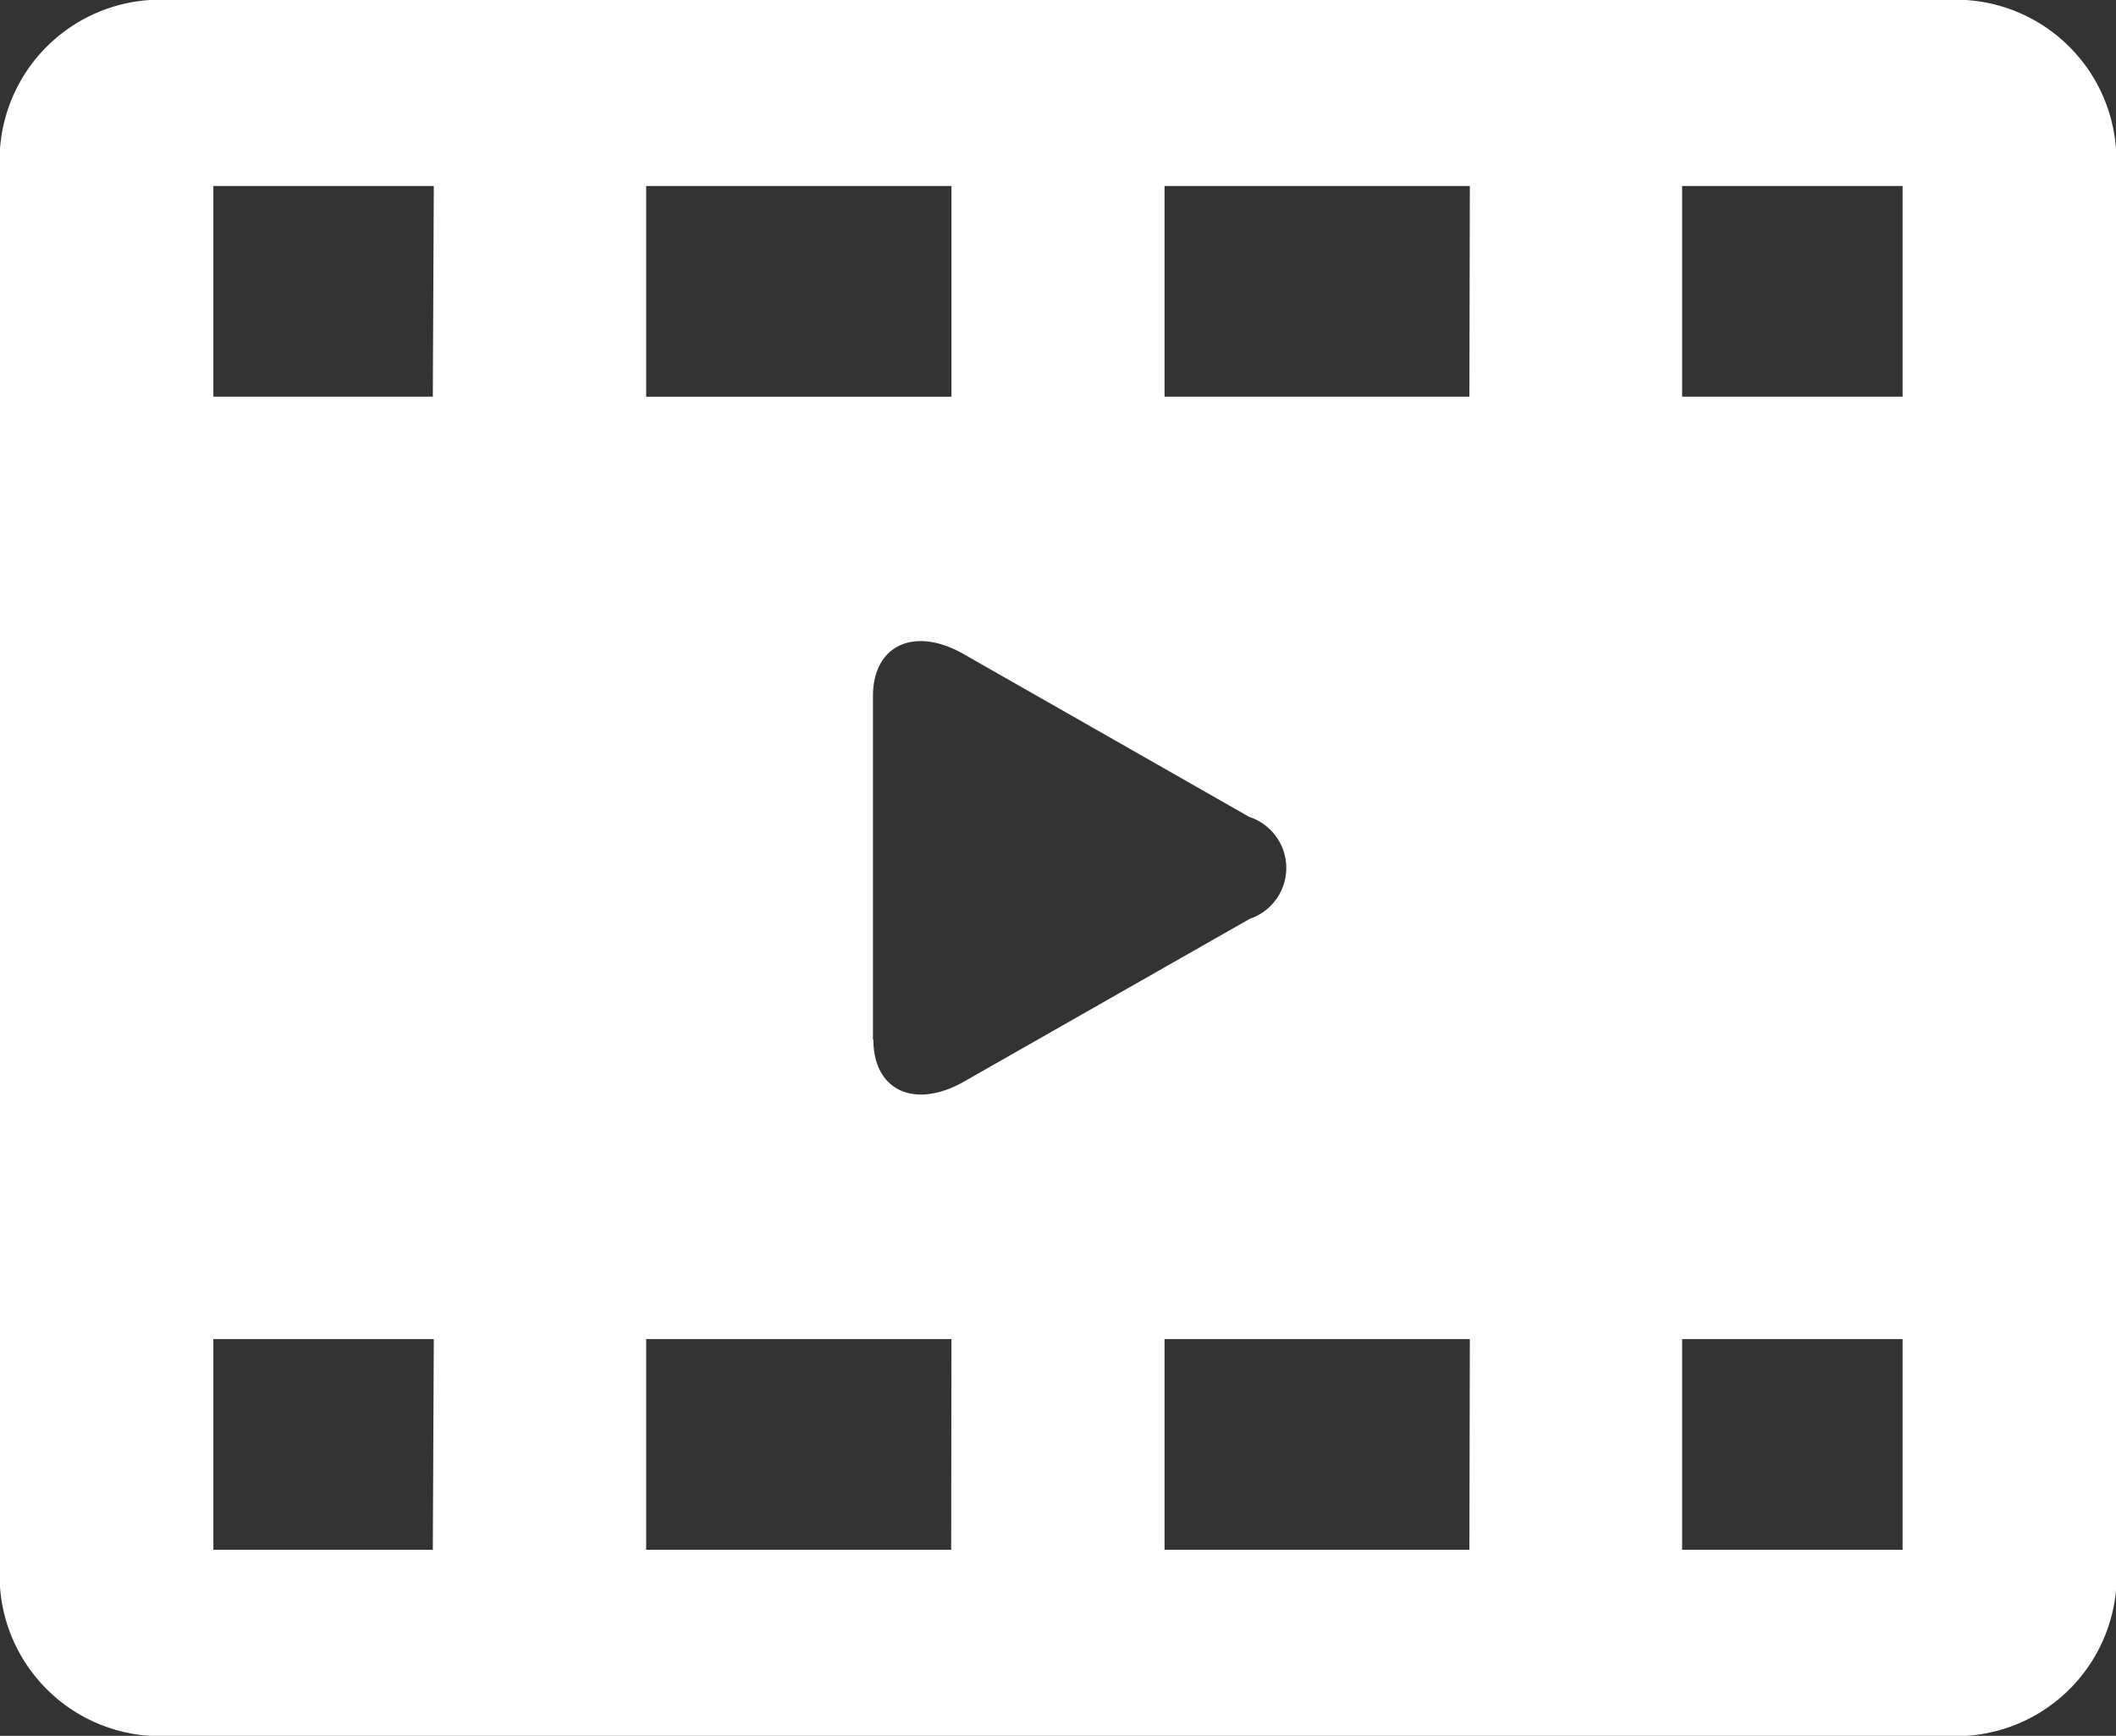 <svg xmlns="http://www.w3.org/2000/svg" width="29.754" height="24.408" viewBox="0 0 29.754 24.408">
  <rect x="0" y="0" width="29.754" height="24.408" fill="#333333" stroke="none"/>
  <path id="パス_1888" data-name="パス 1888" d="M29.754,11.092A2.26,2.26,0,0,0,27.358,9H2.4A2.26,2.26,0,0,0,0,11.092V31.316a2.26,2.26,0,0,0,2.4,2.092H27.358a2.26,2.26,0,0,0,2.4-2.092Zm-20.668.523h4.293v2.964H9.086Zm-3,19.177H3V27.829h3.1Zm0-16.214H3V11.615h3.1Zm7.289,16.214H9.086V27.829h4.293Zm-1.1-7.173V18.788c0-.719.586-.985,1.275-.591l4.017,2.29a.755.755,0,0,1,.006,1.433L13.553,24.21C12.864,24.6,12.281,24.338,12.281,23.619Zm8.387,7.173H16.375V27.829h4.293Zm0-16.214H16.375V11.615h4.293Zm6.091,16.214h-3.1V27.829h3.1Zm0-16.214h-3.1V11.615h3.1Z" transform="translate(0 -9)" fill="#fff"/>
</svg>
